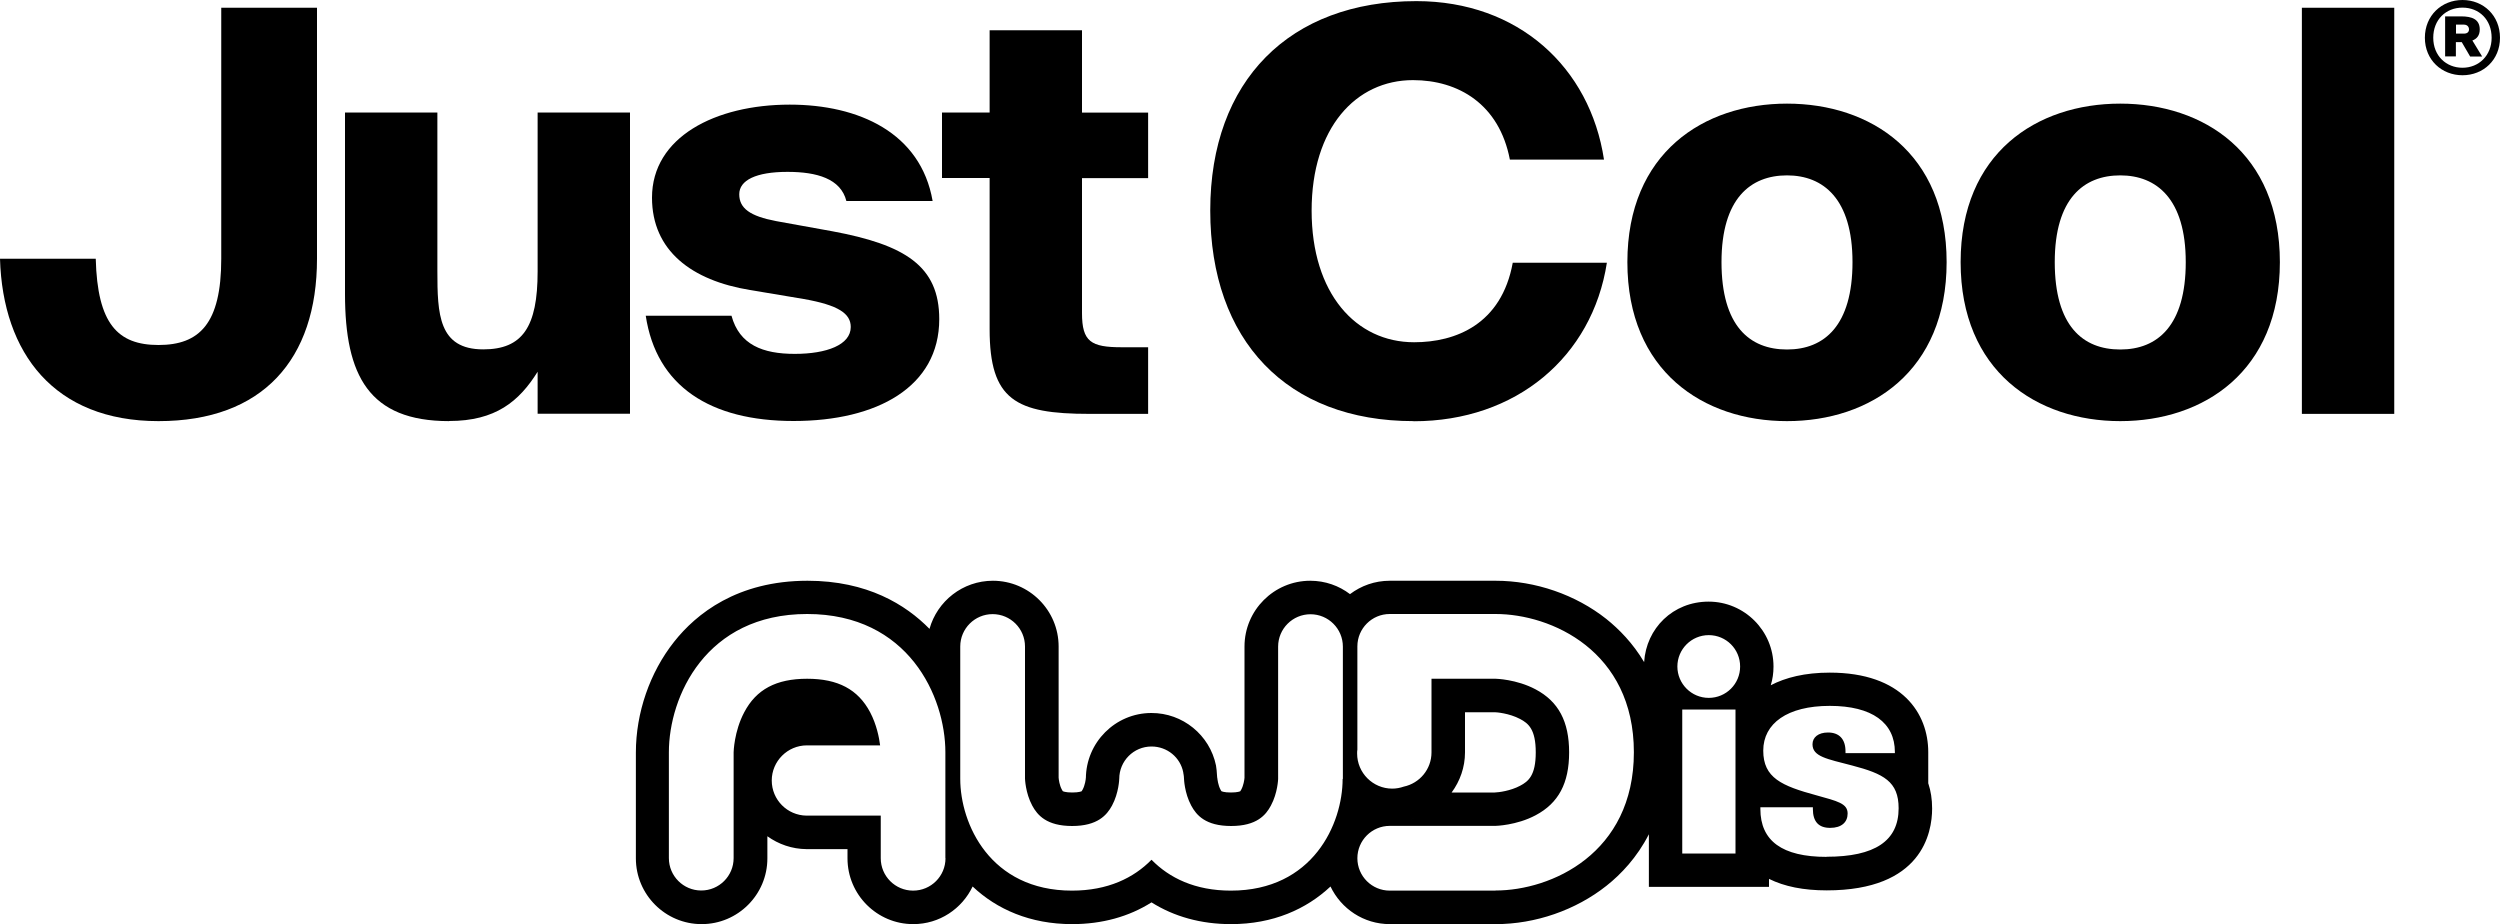 <svg viewBox="0 0 200 73.92" xmlns="http://www.w3.org/2000/svg"><path d="m97.31 61.54v-.03s0 .04 0 .07c0-.03 0-.04 0-.04z"/><path d="m154.26 62.68v-2.51c0-3.08-2.07-6.36-7.88-6.36-1.99 0-3.53.39-4.72 1.01.15-.48.22-.98.22-1.5 0-2.86-2.33-5.19-5.19-5.19s-4.99 2.14-5.16 4.84c-.9-1.52-2.01-2.64-3.02-3.45-2.46-1.95-5.69-3.06-8.86-3.06h-8.47c-1.2 0-2.29.4-3.18 1.07-.88-.67-1.98-1.07-3.18-1.07-2.9 0-5.26 2.36-5.26 5.26v10.5c-.01.16-.08.62-.26.95-.06.1-.08.13-.08.13s-.19.1-.75.1-.75-.1-.76-.11c0 0-.03-.04-.07-.12-.19-.35-.25-.84-.26-.98v.09s-.03-.47-.05-.66c-.02-.11-.05-.38-.05-.38-.5-2.44-2.67-4.21-5.17-4.2-2.89 0-5.23 2.36-5.24 5.24v-.09c0 .14-.07.63-.26.98-.06.1-.08.13-.08.13s-.2.1-.75.1-.76-.1-.76-.11c0 0-.03-.04-.07-.12-.19-.34-.25-.8-.26-.96v-10.49c0-2.9-2.36-5.26-5.26-5.26-2.41 0-4.45 1.63-5.07 3.85-1.9-1.94-4.98-3.85-9.76-3.85-5.62 0-8.91 2.65-10.67 4.88-1.95 2.46-3.06 5.69-3.06 8.86v8.47c0 2.9 2.36 5.26 5.26 5.26s5.26-2.36 5.26-5.26v-1.77c.89.64 1.97 1.02 3.13 1.03h.02s3.26 0 3.26 0v.74c0 2.9 2.36 5.26 5.26 5.26 2.1 0 3.9-1.23 4.75-3.01 1.93 1.82 4.6 3.01 7.96 3.01 2.4 0 4.55-.6 6.35-1.74 1.81 1.14 3.96 1.74 6.36 1.74 3.37 0 6.03-1.2 7.96-3.01.85 1.78 2.65 3.01 4.75 3.01h8.47c3.17 0 6.4-1.12 8.86-3.07 1.16-.92 2.44-2.26 3.39-4.12v4.21h9.61v-.64c1.23.61 2.75.92 4.62.92 7.61 0 8.43-4.58 8.43-6.55 0-.76-.11-1.41-.3-1.99zm-78.62 5.98c0 1.43-1.16 2.59-2.59 2.59s-2.59-1.16-2.59-2.59v-3.41h-5.94c-1.54-.02-2.78-1.27-2.78-2.81s1.26-2.81 2.81-2.81h.05 5.81c-.08-.62-.28-1.66-.8-2.65-.97-1.83-2.57-2.68-5.04-2.68s-4.07.85-5.03 2.68c-.82 1.54-.85 3.2-.85 3.2v8.47c0 1.43-1.16 2.59-2.59 2.59s-2.59-1.16-2.59-2.59v-8.47c0-4.45 2.95-11.06 11.06-11.06s11.06 6.62 11.06 11.06v8.47zm31.77-6.35c0 3.6-2.38 8.94-8.94 8.94-2.87 0-4.93-1.02-6.35-2.47-1.42 1.45-3.49 2.47-6.36 2.47-6.56 0-8.94-5.35-8.94-8.94v-10.59c0-1.43 1.16-2.59 2.59-2.59s2.59 1.16 2.59 2.59v10.57s.03 1.14.58 2.16c.41.76 1.15 1.63 3.19 1.63s2.78-.88 3.19-1.63c.55-1.02.58-2.14.58-2.16v.02c0-1.43 1.15-2.59 2.58-2.59 1.26 0 2.31.88 2.54 2.07.01.04 0 .09.02.13.02.12.04.24.04.37 0 .01.03 1.14.58 2.16.41.76 1.14 1.63 3.19 1.63s2.78-.88 3.18-1.63c.55-1.02.58-2.14.58-2.13v-10.59c0-1.43 1.16-2.59 2.59-2.59s2.59 1.16 2.59 2.59v10.59zm12.24 8.94h-8.47c-1.43 0-2.59-1.16-2.59-2.59s1.16-2.59 2.59-2.59h8.45s1.68-.03 3.22-.85c1.83-.97 2.68-2.56 2.68-5.03s-.85-4.07-2.68-5.04c-1.54-.82-3.2-.85-3.2-.85h-5.13v5.89c0 1.35-.95 2.47-2.22 2.74-.29.1-.6.16-.92.16-1.55 0-2.81-1.26-2.81-2.81 0-.11 0-.21.02-.31v-8.26c0-1.43 1.16-2.59 2.59-2.59h8.47c4.45 0 11.06 2.95 11.06 11.06s-6.62 11.06-11.06 11.06zm-6.78-5.7s.09-.03.14-.04c.06-.02.12-.03.18-.05zm3.26-2.15c.67-.91 1.07-2.02 1.07-3.21v-3.21h2.4c.1 0 1.12.07 2.01.54.66.35 1.25.82 1.25 2.67s-.59 2.32-1.25 2.67c-.77.41-1.71.53-2.03.54zm22.71 4.88h-4.26v-11.52h4.26zm-2.14-12.45c-1.39 0-2.51-1.13-2.51-2.51s1.12-2.51 2.51-2.51 2.51 1.12 2.51 2.51-1.12 2.51-2.51 2.51zm9.43 12.72c-3.56 0-5.3-1.28-5.3-3.83v-.14h4.2v.14c0 1.01.46 1.51 1.38 1.51s1.4-.46 1.4-1.15c0-.81-.83-.99-2.48-1.45-2.8-.76-4.27-1.4-4.27-3.58s1.93-3.58 5.32-3.58 5.21 1.35 5.21 3.69v.09h-3.95v-.14c0-.98-.5-1.51-1.4-1.51-.78 0-1.24.39-1.24.94 0 .99 1.15 1.17 3.17 1.7 2.52.66 3.72 1.28 3.72 3.42 0 2.62-1.91 3.88-5.77 3.88z"/><path d="m25.36.62v20.08c0 8.06-4.35 12.99-12.68 12.99s-12.46-5.42-12.68-12.99h7.66c.13 5.2 1.75 6.9 5.02 6.9s5.02-1.7 5.02-6.9v-20.08z"/><path d="m35.93 33.69c-6.41 0-8.33-3.63-8.33-10.17v-14.52h7.39v12.68c0 3.45.09 6.27 3.67 6.27 3.14 0 4.35-1.79 4.35-6.23v-12.72h7.39v24.1h-7.39v-3.36c-1.48 2.37-3.36 3.94-7.08 3.94z"/><path d="m62.99 13.75c-2.51 0-3.85.67-3.85 1.79s.85 1.75 2.96 2.15l4.48.81c5.82 1.08 8.56 2.78 8.56 7.03 0 5.42-4.97 8.15-11.65 8.15s-10.98-2.78-11.83-8.42h6.86c.63 2.33 2.51 3.05 5.06 3.05s4.48-.72 4.48-2.15c0-1.08-.99-1.75-3.76-2.24l-4.3-.72c-4.66-.76-7.84-3.14-7.84-7.39 0-4.84 5.06-7.44 11.02-7.44 5.51 0 10.48 2.24 11.43 7.71h-6.9c-.45-1.79-2.37-2.33-4.7-2.33z"/><path d="m86.56 2.42v6.59h5.29v5.24h-5.29v10.8c0 2.29.72 2.73 3.18 2.73h2.11v5.33h-4.7c-5.91 0-7.98-1.12-7.98-6.77v-12.1h-3.81v-5.24h3.81v-6.58z"/><path d="m113.08 33.69c-10.13 0-16.26-6.45-16.26-16.85s6.36-16.75 16.49-16.75c8.15 0 13.89 5.29 15.01 12.68h-7.53c-.85-4.44-4.12-6.36-7.75-6.36-4.57 0-8.11 3.81-8.11 10.44s3.54 10.53 8.2 10.53c3.32 0 6.99-1.43 7.89-6.36h7.53c-1.17 7.53-7.26 12.68-15.46 12.68z"/><path d="m142.96 33.69c-6.68 0-12.77-3.99-12.77-12.72s6.09-12.68 12.77-12.68 12.77 3.94 12.77 12.68-6.09 12.72-12.77 12.72zm0-5.73c3 0 5.24-1.93 5.24-6.99s-2.33-6.94-5.24-6.94-5.24 1.84-5.24 6.94 2.24 6.99 5.24 6.99z"/><path d="m169.62 33.69c-6.68 0-12.77-3.99-12.77-12.72s6.09-12.68 12.77-12.68 12.77 3.94 12.77 12.68-6.09 12.72-12.77 12.72zm0-5.73c3 0 5.24-1.93 5.24-6.99s-2.33-6.94-5.24-6.94-5.24 1.84-5.24 6.94 2.24 6.99 5.24 6.99z"/><path d="m184.15 33.11v-32.49h7.39v32.49z"/><path d="m200 3.02c0 1.78-1.34 3-3 3s-3.01-1.22-3.01-3 1.34-3.02 3.01-3.02 3 1.24 3 3.02zm-.67 0c0-1.44-.99-2.41-2.33-2.41s-2.34.97-2.34 2.41 1.03 2.4 2.34 2.4 2.33-.98 2.33-2.4zm-2.85 1.49h-.87v-3.2h1.28c.85 0 1.49.22 1.49 1.05 0 .48-.24.75-.59.88l.78 1.28h-.96l-.67-1.15h-.47v1.15zm0-2.54v.72h.63c.29 0 .41-.15.41-.34 0-.18-.12-.38-.41-.38z"/></svg>